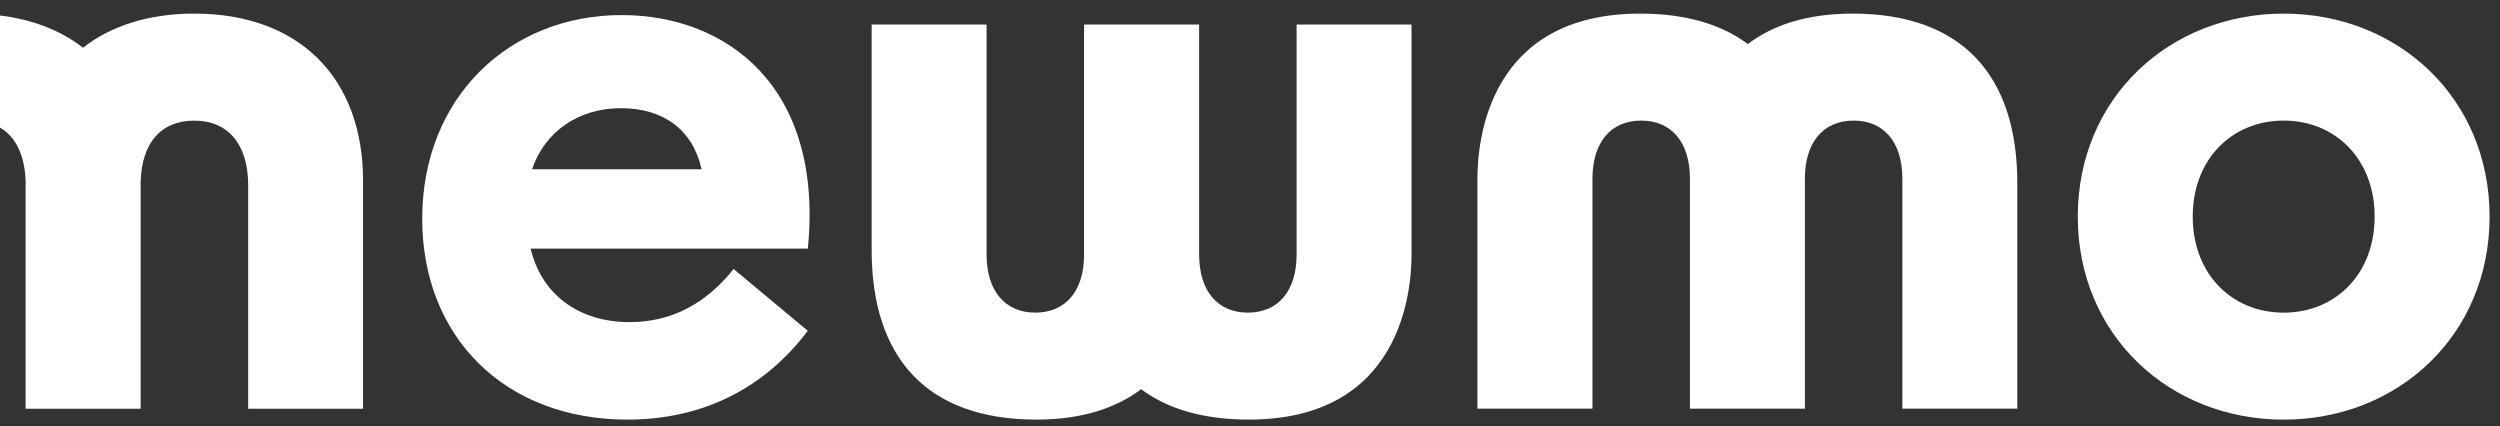 <svg width="176" height="30" viewBox="0 0 176 30" fill="none" xmlns="http://www.w3.org/2000/svg">
<rect x="0" y="0" width="176" height="30" fill="#333333" stroke="none"/>
<path d="M13.681 0.958C10.485 0.958 7.827 1.808 5.842 3.359C4.287 2.15 2.318 1.373 0 1.092V8.981C1.109 9.633 1.741 10.922 1.804 12.748V28.773H9.894H9.9V12.845C9.964 10.059 11.333 8.492 13.683 8.492C16.032 8.492 17.472 10.127 17.472 13.049V28.773H25.561V12.741C25.559 5.468 21.053 0.958 13.681 0.958Z" fill="white"/>
<path d="M29.724 15.402C29.724 6.848 35.871 1.061 43.76 1.061C51.186 1.061 57.999 6.131 56.872 17.503H37.356C38.124 20.73 40.738 22.677 44.321 22.677C47.189 22.677 49.647 21.448 51.646 18.938L56.87 23.29C53.848 27.285 49.545 29.54 44.167 29.54C35.512 29.54 29.724 23.7 29.724 15.402ZM49.394 11.918C48.778 9.152 46.729 7.616 43.708 7.616C40.686 7.616 38.33 9.306 37.458 11.918H49.394Z" fill="white"/>
<path d="M146.276 15.25C146.276 6.9 152.729 0.958 160.771 0.958C168.814 0.958 175.267 6.9 175.267 15.25C175.267 23.6 168.814 29.542 160.771 29.542C152.729 29.542 146.276 23.6 146.276 15.25ZM160.771 22.011C164.409 22.011 167.175 19.297 167.175 15.25C167.175 11.203 164.409 8.489 160.771 8.489C157.134 8.489 154.368 11.203 154.368 15.25C154.368 19.297 157.134 22.011 160.771 22.011Z" fill="white"/>
<path d="M76.326 1.726H84.418V17.912C84.418 20.524 85.749 22.009 87.849 22.009C89.95 22.009 91.281 20.524 91.281 17.912V1.726H99.372V17.912C99.372 20.524 98.653 29.539 87.915 29.539C84.737 29.539 82.211 28.799 80.334 27.398C78.655 28.672 76.287 29.539 72.958 29.539C65.255 29.539 61.364 25.187 61.364 17.604V1.726H69.456V17.912C69.456 20.524 70.787 22.009 72.887 22.009C74.988 22.009 76.319 20.524 76.319 17.912V1.726H76.326Z" fill="white"/>
<path d="M112.104 28.77H104.012V12.586C104.012 9.974 104.732 0.958 115.468 0.958C118.646 0.958 121.174 1.698 123.048 3.1C124.728 1.825 127.095 0.958 130.425 0.958C138.128 0.958 142.019 5.311 142.019 12.894V28.772H133.927V12.586C133.927 9.974 132.596 8.489 130.495 8.489C128.395 8.489 127.064 9.974 127.064 12.586V28.772H118.972V12.586C118.972 9.974 117.641 8.489 115.54 8.489C113.44 8.489 112.109 9.974 112.109 12.586V28.772L112.104 28.77Z" fill="white"/>
</svg>
